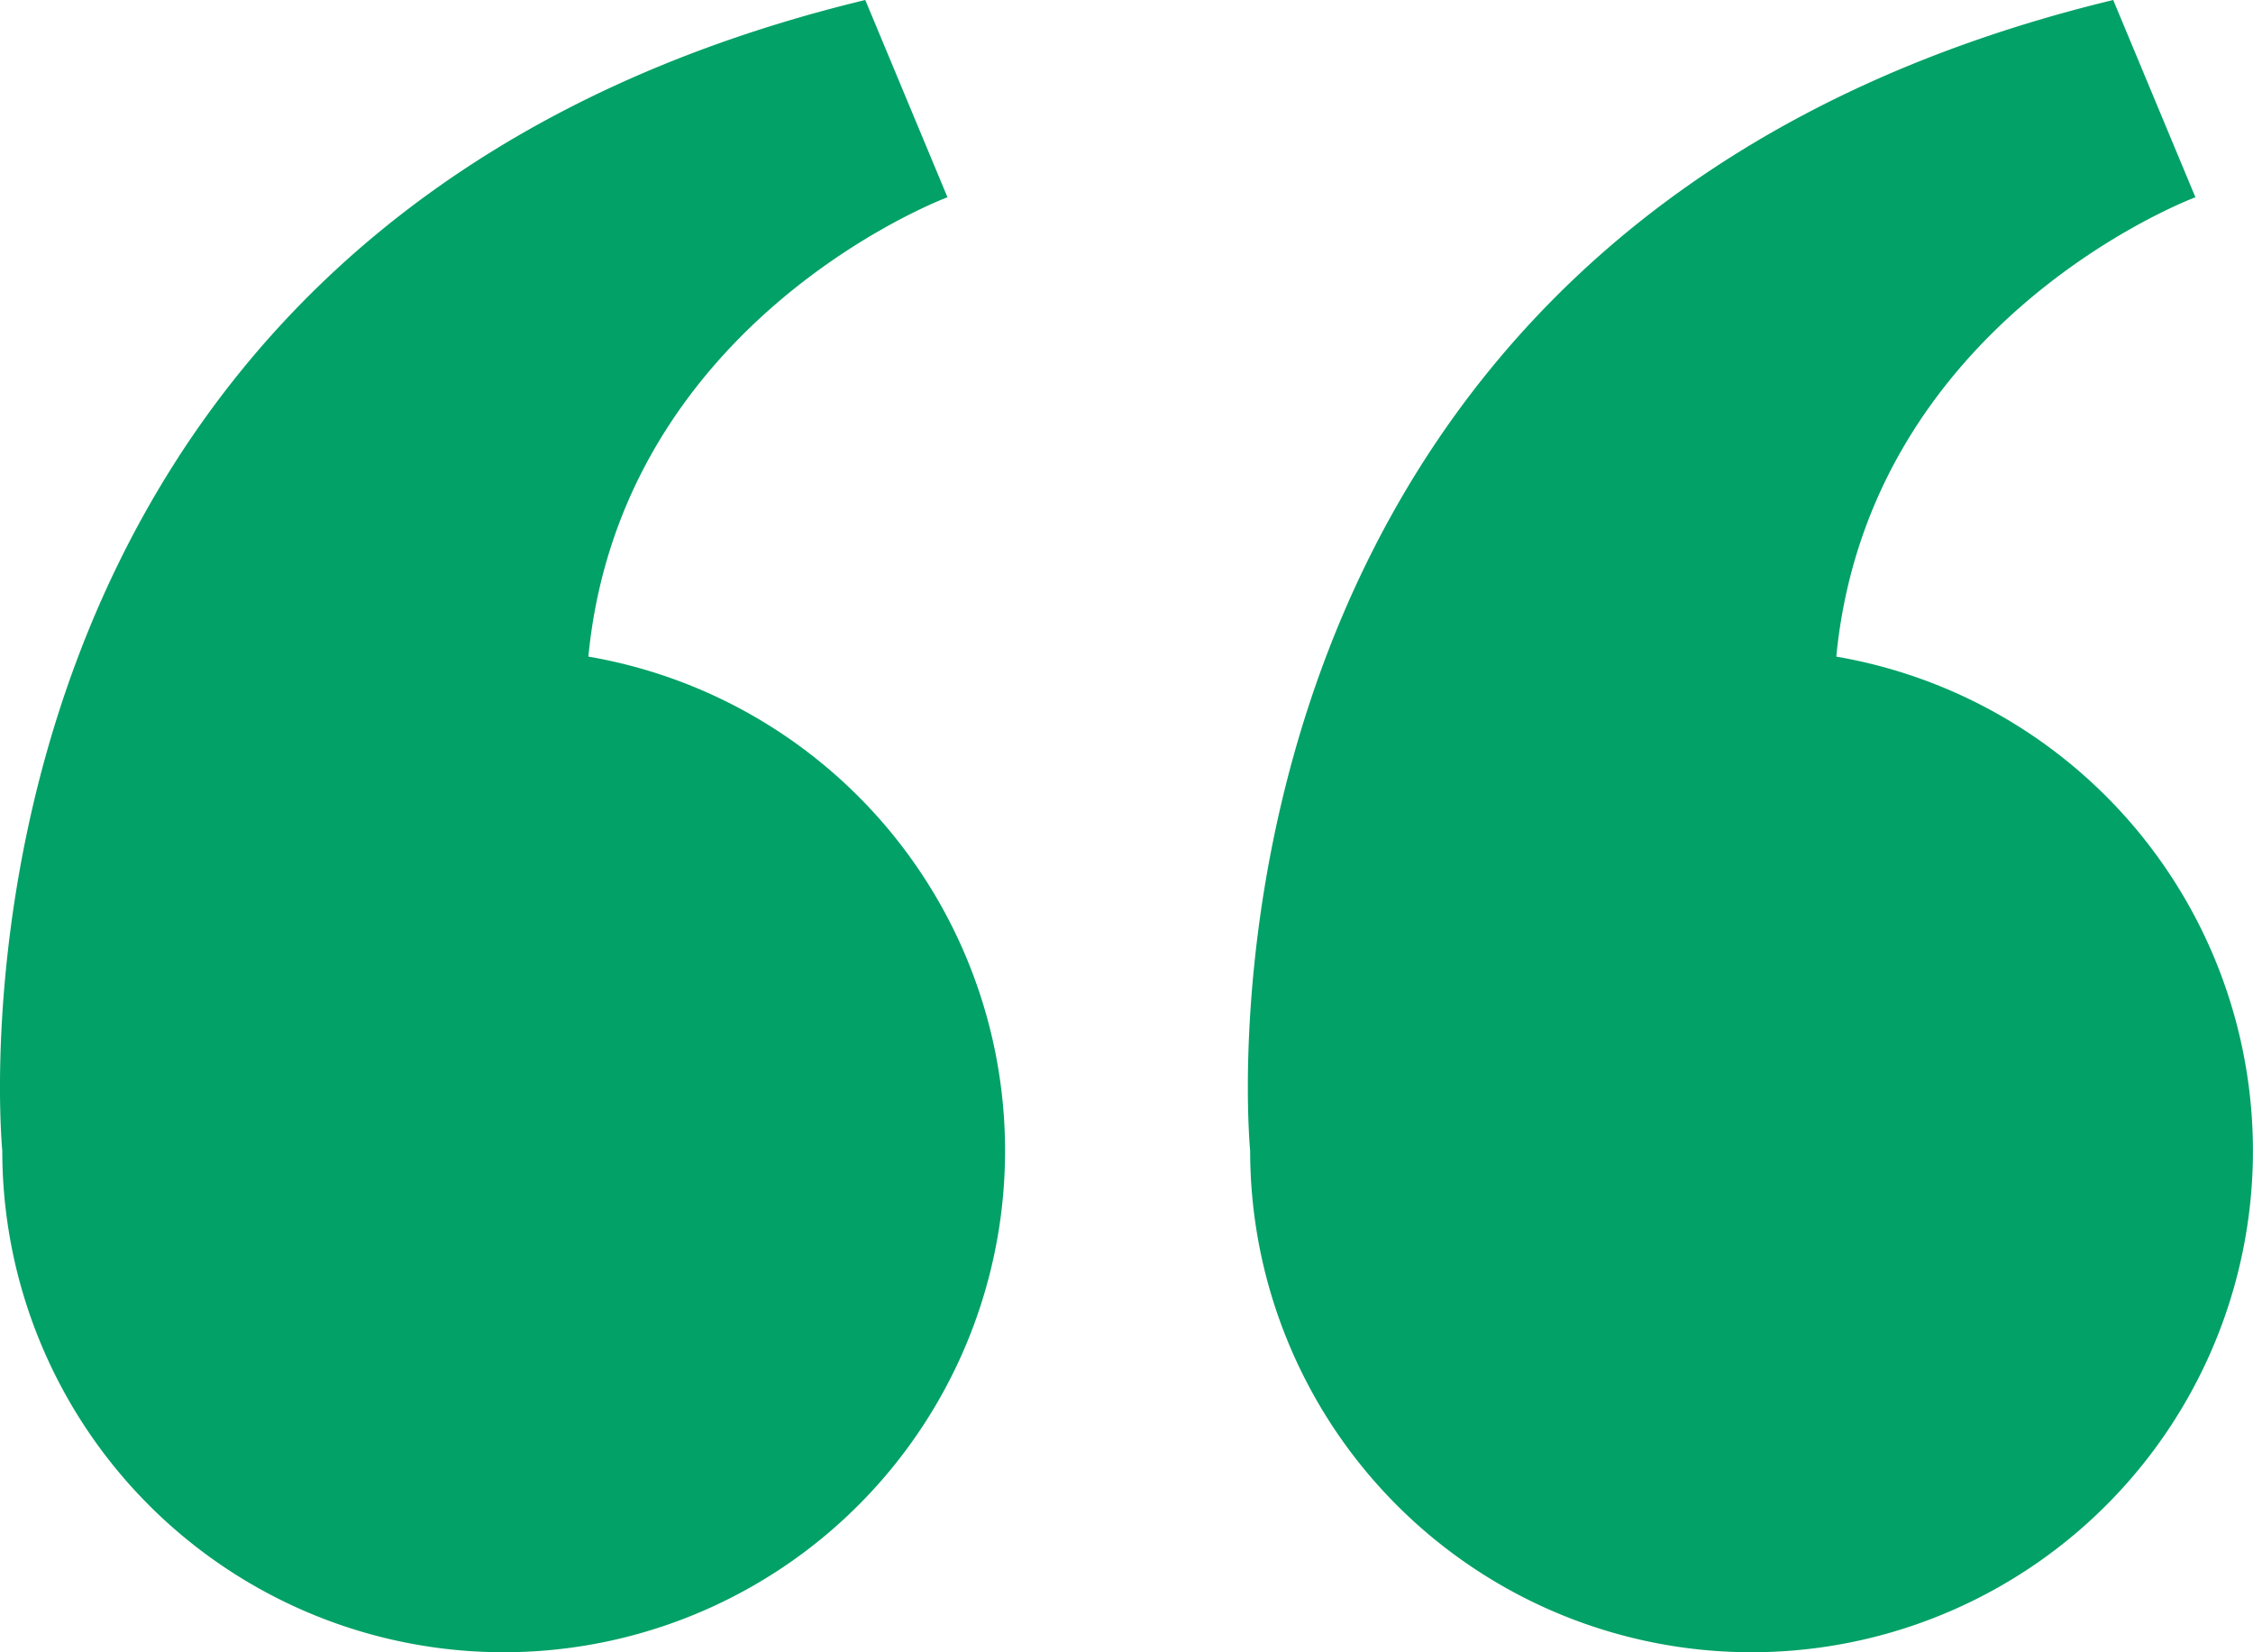 <svg xmlns="http://www.w3.org/2000/svg" width="35.409" height="25.965" viewBox="0 0 35.409 25.965">
  <g id="quote" transform="translate(-431.614 -7019.049)">
    <path id="Path_54396" data-name="Path 54396" d="M9.248,10.319C9.762,5.01,14.892,3.1,14.892,3.1L13.6,0C-1.384,3.617.037,18.085.037,18.085a7.88,7.88,0,1,0,9.212-7.766" transform="translate(431.613 7019.049)" fill="#02a167"/>
    <path id="Path_54397" data-name="Path 54397" d="M166.248,10.319c.514-5.309,5.644-7.219,5.644-7.219L170.6,0c-14.985,3.617-13.564,18.085-13.564,18.085a7.88,7.88,0,1,0,9.212-7.766" transform="translate(294.226 7019.049)" fill="#02a167"/>
  </g>
</svg>
